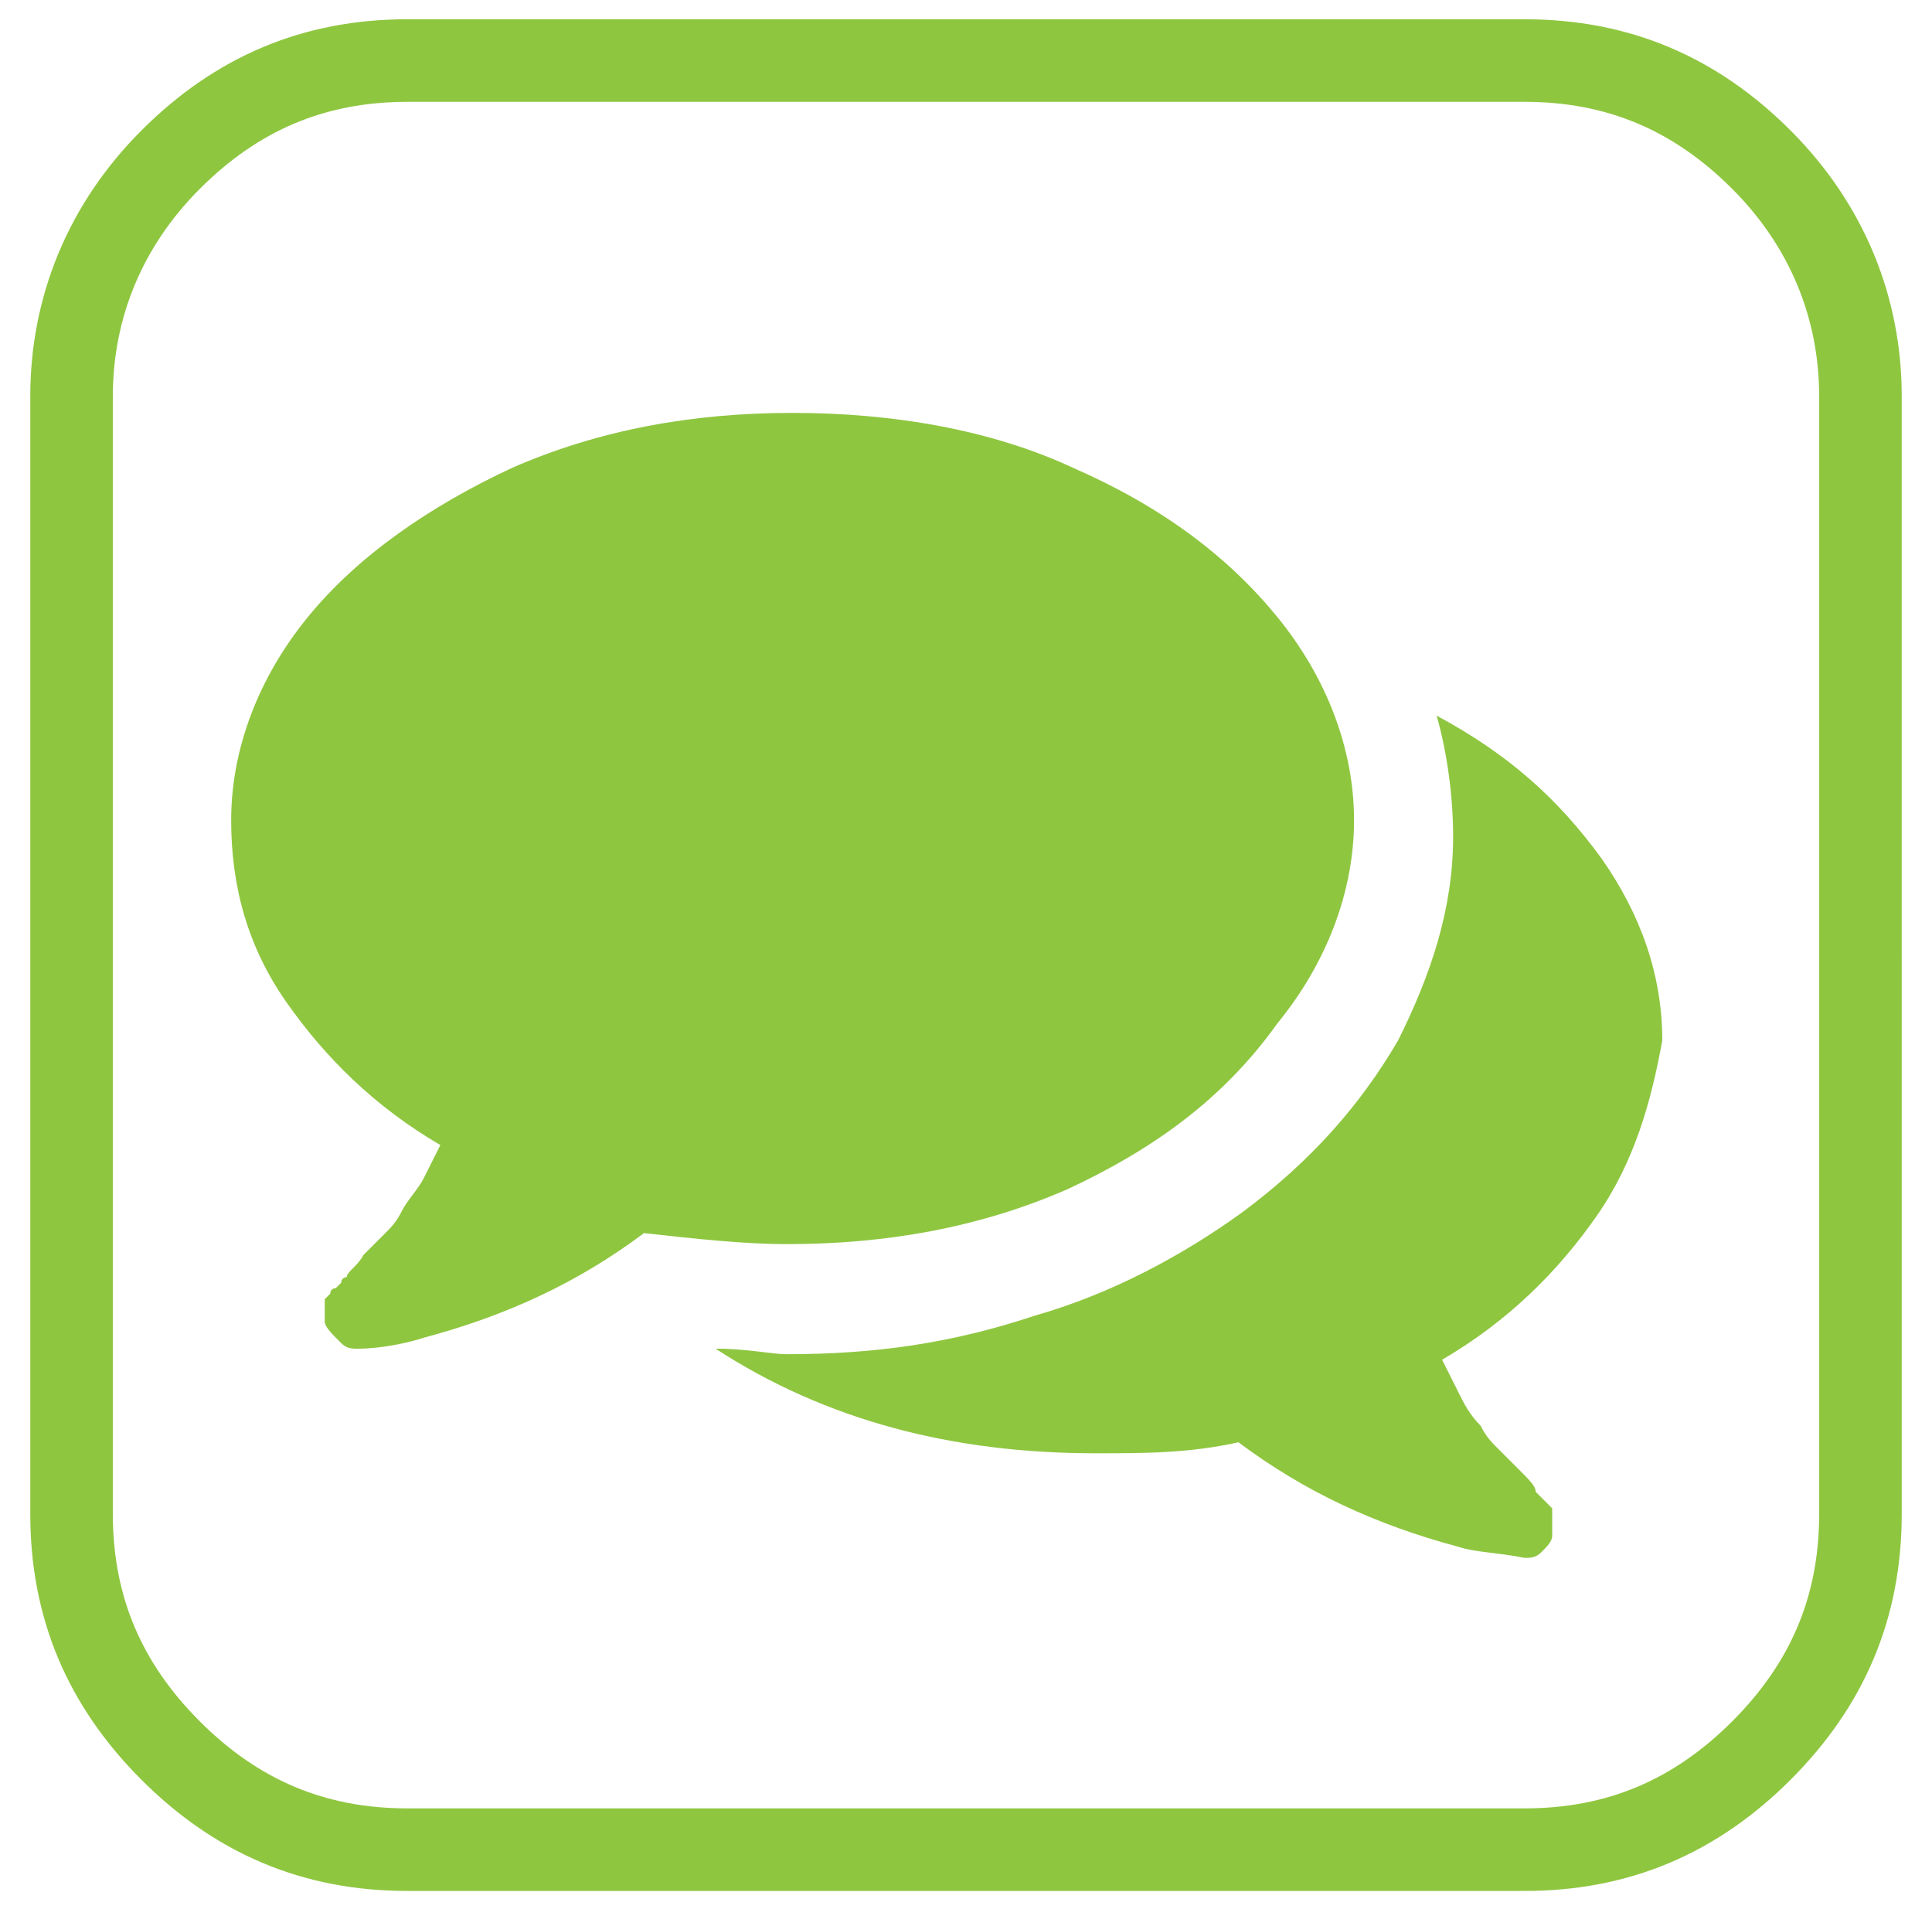<?xml version="1.0" encoding="utf-8"?>
<!-- Generator: Adobe Illustrator 23.0.1, SVG Export Plug-In . SVG Version: 6.00 Build 0)  -->
<svg version="1.1" id="Layer_1" xmlns="http://www.w3.org/2000/svg" xmlns:xlink="http://www.w3.org/1999/xlink" x="0px" y="0px"
	 viewBox="0 0 35.1 34.8" style="enable-background:new 0 0 35.1 34.8;" xml:space="preserve">
<style type="text/css">
	.st0{fill-rule:evenodd;clip-rule:evenodd;fill:none;stroke:#8FC640;stroke-width:1.5;stroke-miterlimit:10;}
	.st1{fill-rule:evenodd;clip-rule:evenodd;fill:#8FC640;}
</style>
<path class="st0" d="M32,2.9c-1.2-1.2-2.6-1.8-4.3-1.8H7.4c-1.7,0-3.1,0.6-4.3,1.8C1.9,4.1,1.3,5.6,1.3,7.2v20.3
	c0,1.7,0.6,3.1,1.8,4.3c1.2,1.2,2.6,1.8,4.3,1.8h20.3c1.7,0,3.1-0.6,4.3-1.8c1.2-1.2,1.8-2.6,1.8-4.3V7.2C33.8,5.6,33.2,4.1,32,2.9z
	"/>
<path class="st1" d="M19.4,21.6c-1.6,0.7-3.3,1-5.1,1c-0.8,0-1.7-0.1-2.6-0.2c-1.2,0.9-2.5,1.5-4,1.9c-0.3,0.1-0.8,0.2-1.2,0.2h0
	c-0.1,0-0.2,0-0.3-0.1C6,24.2,5.9,24.1,5.9,24c0,0,0-0.1,0-0.1c0,0,0-0.1,0-0.1c0,0,0-0.1,0-0.1l0-0.1c0,0,0,0,0.1-0.1
	c0-0.1,0.1-0.1,0.1-0.1c0,0,0,0,0.1-0.1c0-0.1,0.1-0.1,0.1-0.1c0-0.1,0.2-0.2,0.3-0.4c0.2-0.2,0.3-0.3,0.4-0.4
	c0.1-0.1,0.2-0.2,0.3-0.4c0.1-0.2,0.3-0.4,0.4-0.6c0.1-0.2,0.2-0.4,0.3-0.6c-1.2-0.7-2.1-1.6-2.8-2.6c-0.7-1-1-2.1-1-3.3
	c0-1.3,0.5-2.6,1.4-3.7c0.9-1.1,2.2-2,3.7-2.7c1.6-0.7,3.3-1,5.1-1c1.8,0,3.6,0.3,5.1,1c1.6,0.7,2.8,1.6,3.7,2.7
	c0.9,1.1,1.4,2.4,1.4,3.7c0,1.3-0.5,2.6-1.4,3.7C22.2,20,20.9,20.9,19.4,21.6L19.4,21.6z"/>
<path class="st1" d="M29,22.1c-0.7,1-1.6,1.9-2.8,2.6c0.1,0.2,0.2,0.4,0.3,0.6c0.1,0.2,0.2,0.4,0.4,0.6c0.1,0.2,0.2,0.3,0.3,0.4
	c0.1,0.1,0.2,0.2,0.4,0.4c0.2,0.2,0.3,0.3,0.3,0.4c0,0,0,0,0.1,0.1c0,0,0.1,0.1,0.1,0.1c0,0,0,0,0.1,0.1c0,0,0,0.1,0,0.1l0,0.1
	c0,0,0,0,0,0.1c0,0.1,0,0.1,0,0.1c0,0,0,0,0,0.1c0,0.1-0.1,0.2-0.2,0.3c-0.1,0.1-0.2,0.1-0.3,0.1c-0.5-0.1-0.9-0.1-1.2-0.2
	c-1.5-0.4-2.8-1-4-1.9c-0.9,0.2-1.7,0.2-2.6,0.2c-2.6,0-4.9-0.6-6.9-1.9c0.6,0,1,0.1,1.3,0.1c1.6,0,3-0.2,4.5-0.7
	c1.4-0.4,2.7-1.1,3.8-1.9c1.2-0.9,2.1-1.9,2.8-3.1c0.6-1.2,1-2.4,1-3.7c0-0.7-0.1-1.5-0.3-2.2c1.3,0.7,2.2,1.5,3,2.6
	c0.7,1,1.1,2.1,1.1,3.3C30,20,29.7,21.1,29,22.1L29,22.1z"/>
<g>
</g>
<g>
</g>
<g>
</g>
<g>
</g>
<g>
</g>
<g>
</g>
</svg>
